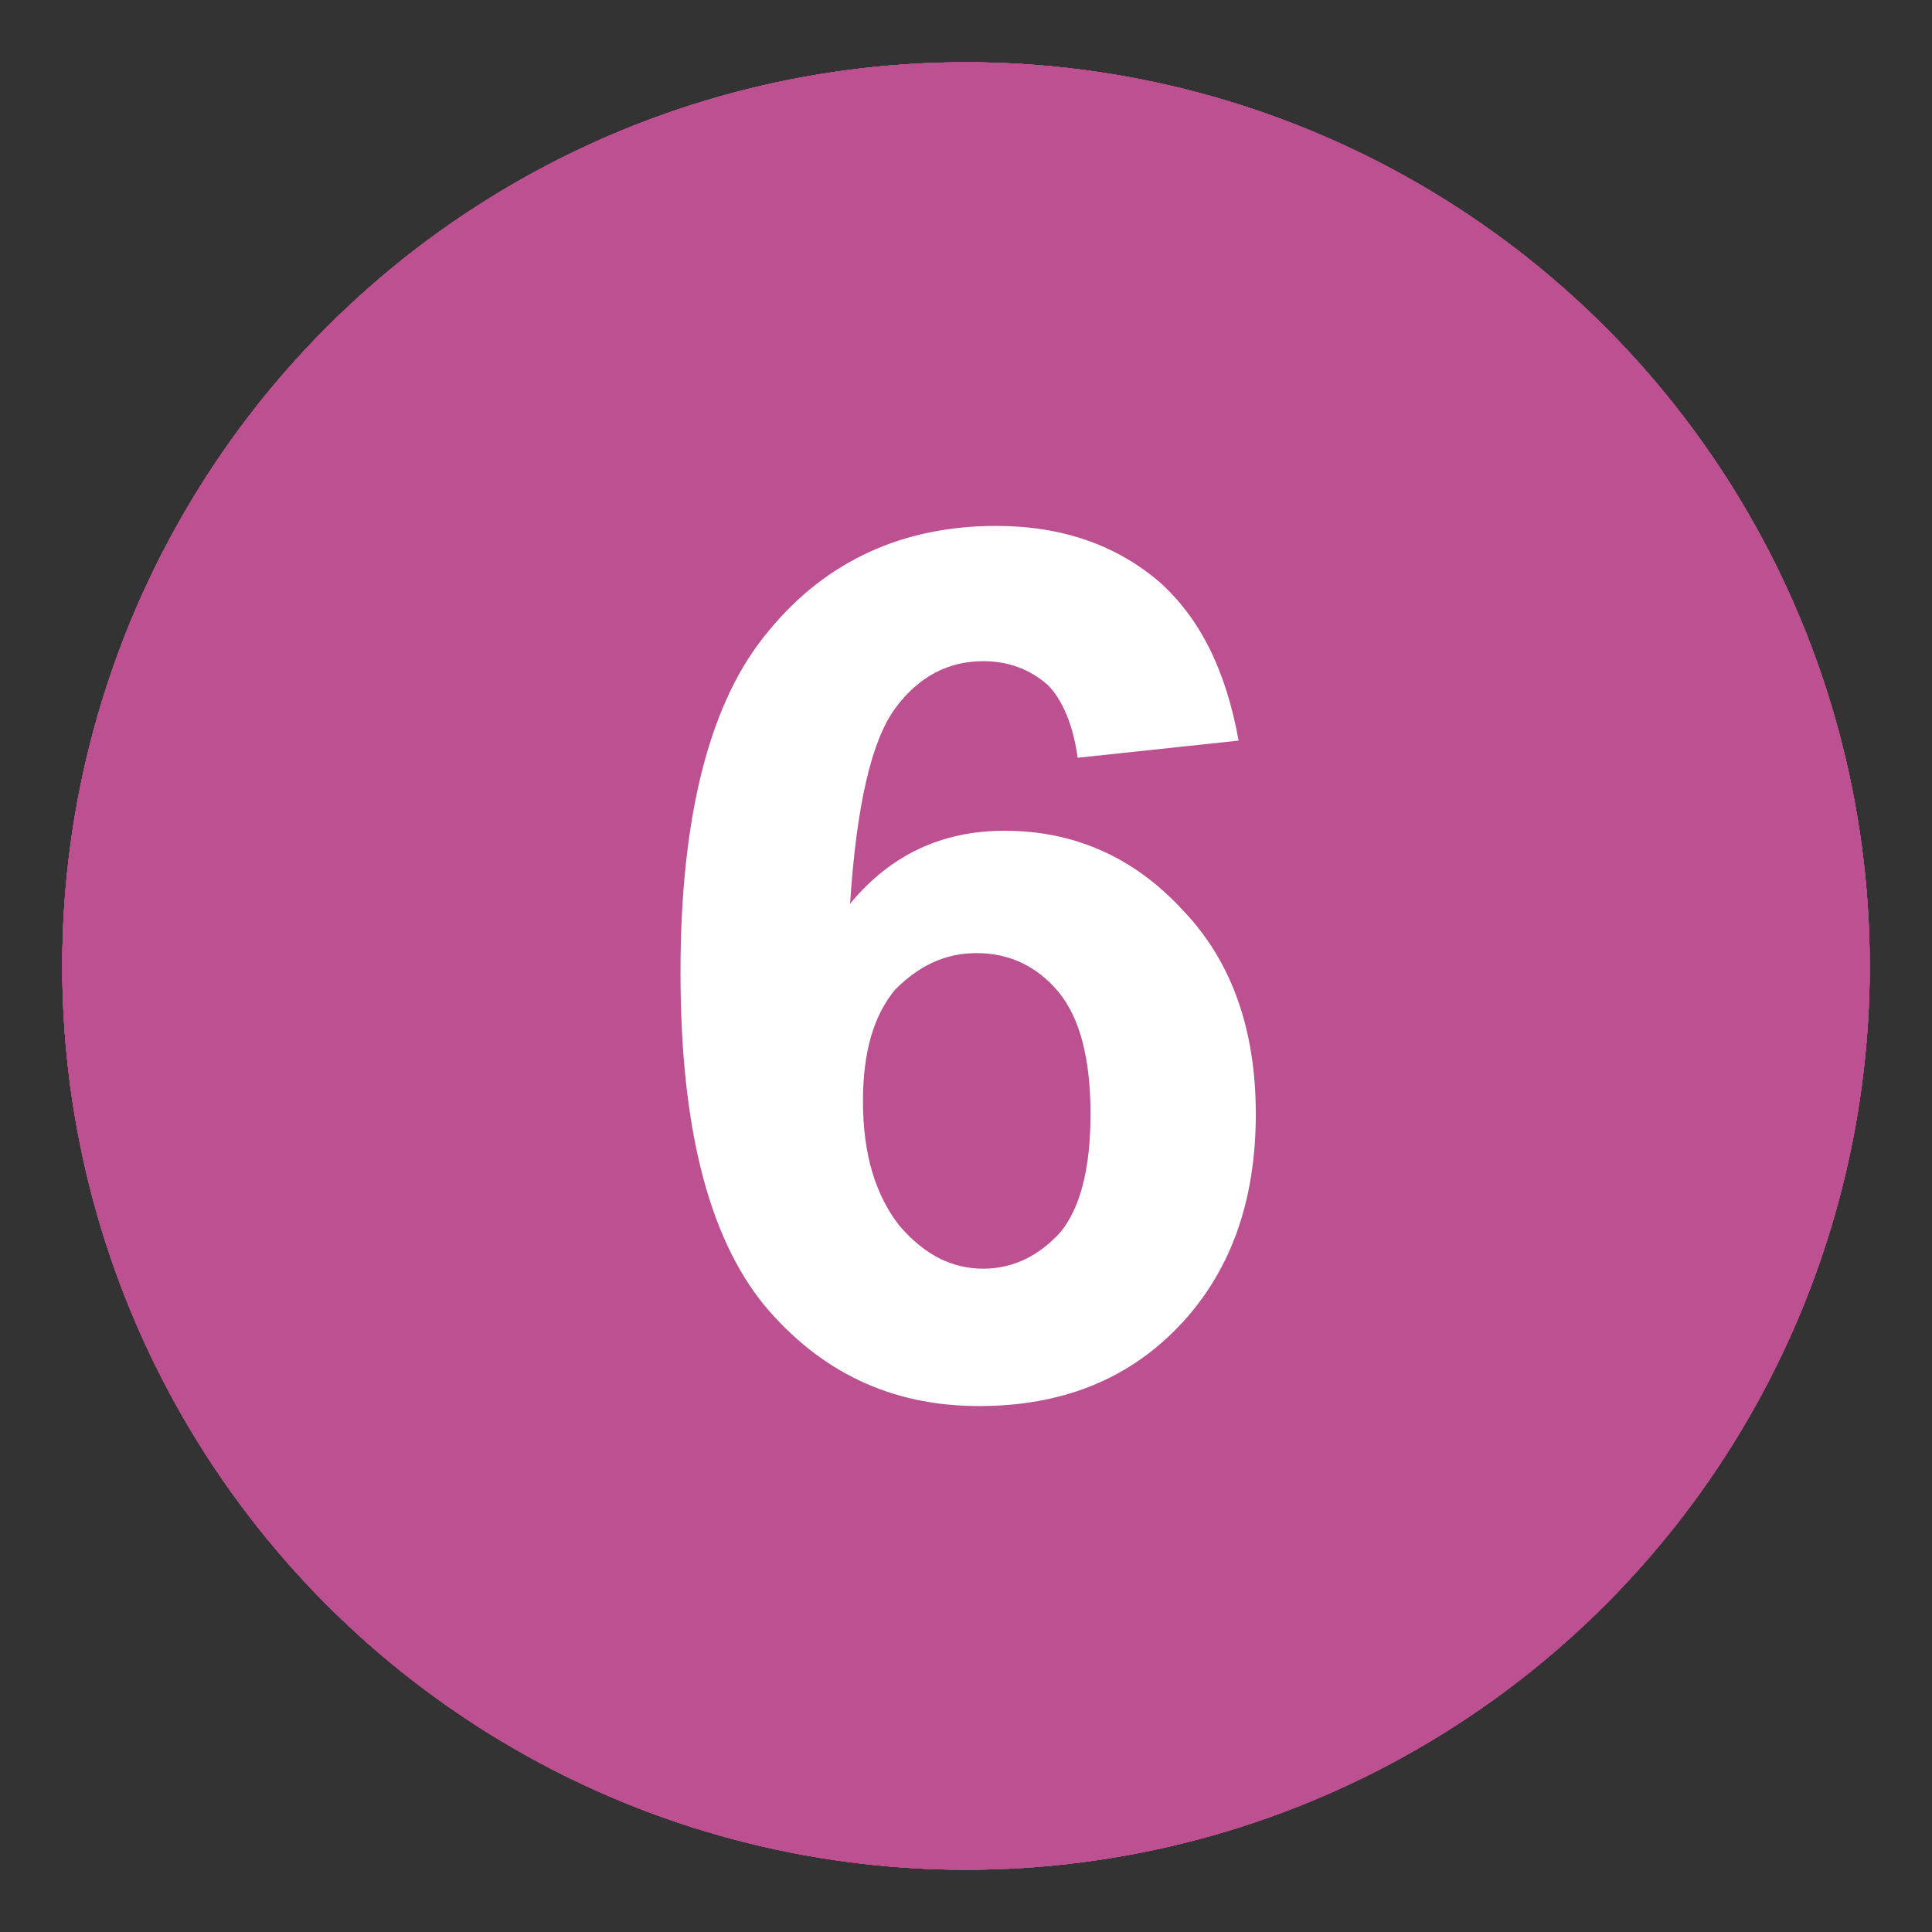 <?xml version="1.0" encoding="UTF-8"?> <!-- Generator: Adobe Illustrator 27.7.0, SVG Export Plug-In . SVG Version: 6.00 Build 0) --> <svg xmlns="http://www.w3.org/2000/svg" xmlns:xlink="http://www.w3.org/1999/xlink" id="Layer_1" x="0px" y="0px" viewBox="0 0 90 90" style="enable-background:new 0 0 90 90;" xml:space="preserve"><rect x="0" y="0" width="90" height="90" fill="#333333" stroke="none"/> <style type="text/css"> .st0{fill:#BD5090;} .st1{fill:#FFFFFF;} </style> <g> <circle class="st0" cx="45" cy="45" r="42.1"></circle> <g> <path class="st1" d="M50.8,65.2h-7.7v-29c-2.8,2.6-6.1,4.6-9.9,5.8v-7c2-0.7,4.2-1.9,6.5-3.7c2.4-1.8,4-4,4.9-6.4h6.2V65.2z"></path> </g> </g> <g> <circle class="st0" cx="45" cy="45" r="42.1"></circle> <g> <path class="st1" d="M58.5,58v7.2h-27c0.3-2.7,1.2-5.3,2.6-7.7s4.3-5.6,8.7-9.6c3.5-3.2,5.6-5.4,6.4-6.6c1.1-1.6,1.6-3.2,1.6-4.7 c0-1.7-0.5-3-1.4-4c-0.9-0.9-2.2-1.4-3.8-1.4c-1.6,0-2.9,0.5-3.8,1.5s-1.5,2.6-1.6,4.8l-7.7-0.8c0.5-4.2,1.9-7.3,4.3-9.1 c2.4-1.8,5.4-2.8,9-2.8c4,0,7.1,1.1,9.3,3.2s3.4,4.8,3.4,8c0,1.8-0.3,3.5-1,5.2c-0.6,1.6-1.7,3.3-3.1,5.1c-0.9,1.2-2.6,2.9-5,5.1 c-2.4,2.2-4,3.7-4.6,4.4c-0.6,0.7-1.2,1.4-1.6,2.1H58.5z"></path> </g> </g> <g> <circle class="st0" cx="45" cy="45" r="42.1"></circle> <g> <path class="st1" d="M31.7,54.2l7.5-0.9c0.2,1.9,0.9,3.4,1.9,4.4c1,1,2.3,1.5,3.8,1.5c1.6,0,2.9-0.6,4-1.8 c1.1-1.2,1.6-2.8,1.6-4.9c0-1.9-0.5-3.5-1.6-4.6c-1-1.1-2.3-1.7-3.8-1.7c-1,0-2.2,0.2-3.5,0.6l0.8-6.3c2.1,0.1,3.7-0.4,4.8-1.4 s1.6-2.2,1.6-3.8c0-1.4-0.4-2.4-1.2-3.2s-1.9-1.2-3.2-1.2c-1.3,0-2.4,0.5-3.4,1.4c-0.9,0.9-1.5,2.2-1.7,4L32.2,35 c0.5-2.4,1.2-4.4,2.2-5.8c1-1.5,2.4-2.6,4.2-3.4c1.8-0.8,3.8-1.2,6-1.2c3.8,0,6.8,1.2,9.1,3.6c1.9,2,2.8,4.2,2.8,6.7 c0,3.5-1.9,6.3-5.8,8.4c2.3,0.5,4.1,1.6,5.5,3.3c1.4,1.7,2.1,3.8,2.1,6.2c0,3.5-1.3,6.5-3.9,9c-2.6,2.5-5.8,3.7-9.6,3.7 c-3.6,0-6.6-1-9-3.1C33.4,60.3,32,57.5,31.7,54.2z"></path> </g> </g> <g> <circle class="st0" cx="45" cy="45" r="42.1"></circle> <g> <path class="st1" d="M47,65.2v-8.1H30.6v-6.7L48,24.8h6.5v25.5h5v6.8h-5v8.1H47z M47,50.3V36.6l-9.2,13.7H47z"></path> </g> </g> <g> <circle class="st0" cx="45" cy="45" r="42.1"></circle> <g> <path class="st1" d="M31.5,54.1l7.7-0.8c0.2,1.7,0.9,3.1,1.9,4.1c1.1,1,2.3,1.5,3.7,1.5c1.6,0,3-0.7,4.1-2s1.7-3.3,1.7-5.9 c0-2.5-0.6-4.3-1.7-5.5c-1.1-1.2-2.5-1.8-4.3-1.8c-2.2,0-4.2,1-5.9,2.9l-6.2-0.9l3.9-20.9h20.4v7.2H42.2L41,38.9 c1.7-0.9,3.5-1.3,5.3-1.3c3.4,0,6.3,1.2,8.7,3.7c2.4,2.5,3.6,5.7,3.6,9.7c0,3.3-1,6.3-2.9,8.9c-2.6,3.5-6.2,5.3-10.9,5.3 c-3.7,0-6.7-1-9.1-3C33.3,60.2,31.9,57.5,31.5,54.1z"></path> </g> </g> <g> <circle class="st0" cx="45" cy="45" r="42.1"></circle> <g> <path class="st1" d="M57.7,34.5l-7.5,0.8c-0.2-1.5-0.7-2.7-1.4-3.4c-0.8-0.7-1.8-1.1-3-1.1c-1.6,0-3,0.7-4.1,2.2 c-1.1,1.5-1.8,4.5-2.1,9.1c1.9-2.3,4.3-3.4,7.2-3.4c3.2,0,6,1.2,8.3,3.7c2.3,2.4,3.4,5.6,3.4,9.5c0,4.1-1.2,7.4-3.6,9.9 s-5.5,3.7-9.3,3.7c-4.1,0-7.4-1.6-10-4.7c-2.6-3.2-3.9-8.3-3.9-15.5c0-7.4,1.4-12.7,4.1-15.9c2.7-3.3,6.3-4.9,10.6-4.9 c3.1,0,5.6,0.9,7.6,2.6C55.9,28.8,57.1,31.2,57.7,34.5z M40.2,51.3c0,2.5,0.6,4.4,1.7,5.8c1.2,1.4,2.5,2,3.9,2 c1.4,0,2.6-0.6,3.6-1.7c0.9-1.1,1.4-2.9,1.4-5.5c0-2.6-0.5-4.5-1.5-5.7c-1-1.2-2.3-1.8-3.8-1.8c-1.5,0-2.7,0.6-3.8,1.7 C40.7,47.3,40.2,49,40.2,51.3z"></path> </g> </g> </svg> 